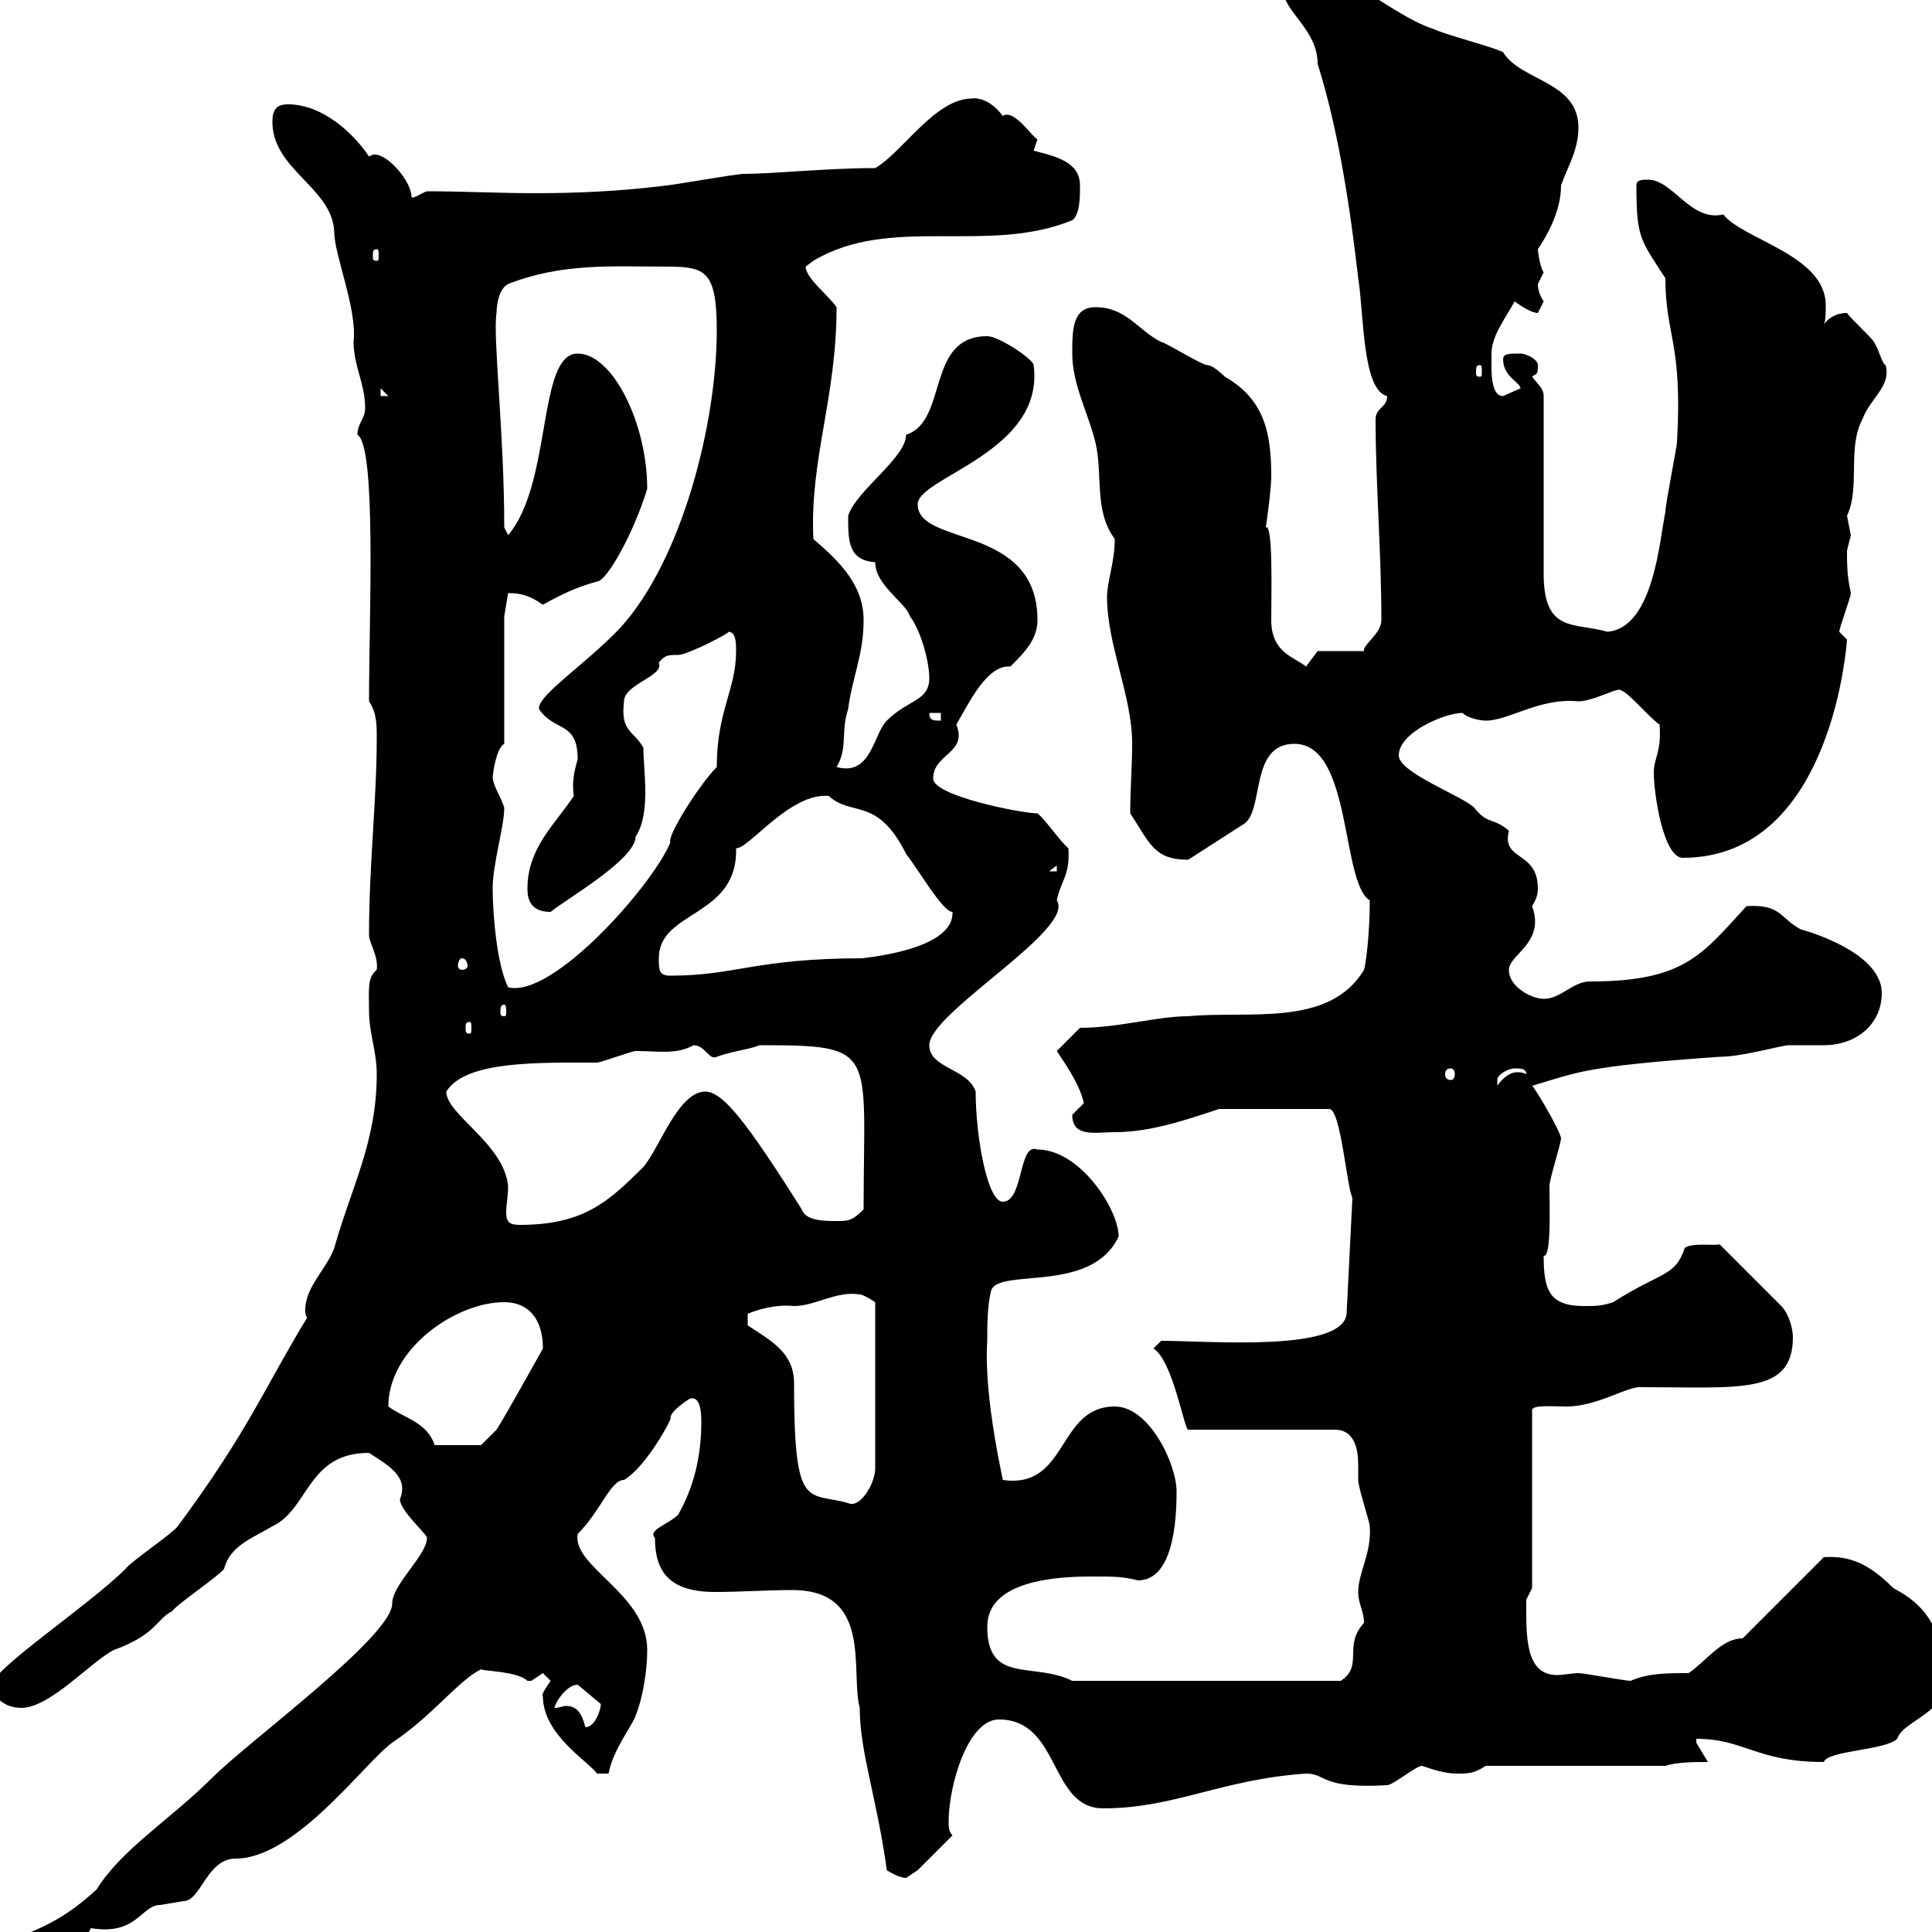 <svg xmlns="http://www.w3.org/2000/svg" xmlns:xlink="http://www.w3.org/1999/xlink" width="300" height="300"><path d="M-2.10 304.80L-1.20 306C4.20 306.30 11.40 305.40 14.10 299.40C21.30 300.60 21.90 295.80 24.90 295.80C24.90 295.80 28.50 295.20 28.50 295.20C31.20 295.20 32.10 288.60 36.60 288.60C45.90 288.60 56.70 273.60 60.90 270.60C67.20 266.40 71.10 261 74.70 259.20C75 259.50 80.40 259.50 81.90 261C81.90 261 81.90 261 82.50 261C82.50 261 84.30 259.80 84.30 259.80C84.30 259.80 85.50 261 85.50 261C84.90 261.90 84 263.10 84.30 263.40C84.30 269.40 91.50 273.60 92.70 275.40L94.50 275.40C95.10 271.80 98.40 267.60 98.70 266.40C99.90 263.40 100.50 259.20 100.50 256.20C100.50 247.50 88.80 243.30 89.70 238.20C93.30 234.60 94.80 229.80 96.90 229.80C100.50 227.70 104.70 219.60 104.10 220.20C104.10 219 107.10 217.20 107.10 217.20C108.90 216.60 108.90 219.90 108.90 220.80C108.90 226.20 107.70 231 105.30 235.20C103.80 236.70 100.50 237.60 101.70 238.80C101.70 243.90 103.80 247.20 111 247.20C114.90 247.20 119.40 246.90 123 246.90C135.60 246.90 132 259.50 133.50 265.20C133.50 272.10 136.20 279.30 137.70 290.40C137.70 290.40 139.50 291.60 140.70 291.60C140.70 291.60 142.50 290.40 142.50 290.40L147.90 285C147.30 284.40 147.30 283.50 147.30 282.90C147.30 277.20 150.30 267 155.10 267C164.70 267 162.90 280.80 171.30 280.80C182.40 280.80 189.60 276.30 202.80 275.40C206.10 275.40 204.90 277.80 215.40 277.20C216.30 277.20 219.90 274.20 220.80 274.20C222.60 274.80 224.40 275.40 226.20 275.40C228 275.40 228.90 275.40 230.70 274.20L258.60 274.20C260.40 273.60 263.40 273.60 265.20 273.60C265.20 273.60 263.40 270.60 263.40 270.60C263.40 270.60 263.40 270 263.40 270C270.90 270 272.70 273.60 283.20 273.60C283.80 271.80 292.80 271.80 294.60 270C295.50 267 303.30 265.80 301.80 259.80C301.80 250.20 295.50 247.50 294 246.60C290.40 243 287.40 241.50 283.20 241.80L270.60 254.40C267.30 254.40 264.90 258 262.20 259.80C258.90 259.80 255.90 259.80 253.20 261C252.30 261 246 259.80 245.10 259.80C244.20 259.80 242.70 260.10 241.80 260.10C236.70 260.10 237 253.80 237 248.40C237 248.40 237.90 246.60 237.90 246.60L237.90 219C237.90 218.10 240.90 218.40 243.30 218.40C248.10 218.40 252.90 215.10 255 215.40C270.30 215.40 278.40 216.60 278.40 207.60C278.40 206.40 277.80 204 276.60 202.80L267 193.20C266.70 193.50 262.50 192.90 261.60 193.80C260.10 198.30 258 197.40 250.50 202.20C248.70 202.80 247.80 202.80 246 202.80C240.60 202.80 239.70 200.40 239.70 195C240.90 195.30 240.60 187.50 240.60 184.20C240.60 183 242.40 177.60 242.40 176.70C241.80 174.60 237.90 168.30 237.90 168.60C245.10 166.50 245.70 165.60 267 164.10C270.60 164.10 276.60 162.30 277.80 162.30C279.60 162.30 281.40 162.30 283.20 162.30C288.30 162.30 292.20 159 292.20 154.20C292.20 147.60 279.60 144.30 279.60 144.30C276.30 142.50 276.60 140.40 271.20 140.70C264.30 148.20 261.60 152.40 246.90 152.40C244.20 152.40 242.40 155.10 239.70 155.10C237.90 155.10 234.30 153.30 234.30 150.60C234.30 148.20 240 146.40 237.90 140.70C238.50 139.80 238.80 138.90 238.80 138C238.80 132 233.10 133.80 234.30 129C231.90 126.90 231 128.10 228.90 125.40C227.10 123.60 217.20 120 217.20 117.30C217.20 113.70 224.40 110.70 227.10 110.70C228 111.60 230.10 111.90 230.70 111.90C234.30 111.90 239.10 108.30 245.10 108.90C247.20 108.90 250.50 107.10 251.40 107.10C252.60 107.10 256.20 111.60 257.70 112.50C258 117 256.80 117.60 256.80 120C256.80 123.30 258.30 133.20 261.30 133.20C284.70 133.20 286.80 99.30 286.80 99.30C286.80 99.30 285.60 98.10 285.60 98.10C285.60 97.50 287.40 92.70 287.40 92.10C286.80 89.40 286.80 87.60 286.80 85.50C286.80 85.50 287.40 83.10 287.40 83.10C287.40 83.10 286.80 80.10 286.80 80.10C288.90 75.60 286.80 69.60 289.20 65.10C290.40 61.80 293.70 60 292.80 56.70C292.20 56.40 291.90 54.60 291 53.10C290.40 52.20 287.40 49.50 286.80 48.60C285 48.60 283.80 49.50 283.20 50.40C283.50 49.80 283.50 48.60 283.50 47.40C283.50 39.60 270.60 37.20 267.60 33.30C262.50 34.50 259.80 27.90 255.90 27.90C255 27.90 254.10 27.90 254.10 28.80C254.10 36.90 254.70 37.20 258.60 43.20C258.60 52.20 261.30 53.10 260.40 68.70C260.40 69.30 258.60 78.30 258.60 79.50C257.70 83.70 256.80 97.50 249.60 98.10C244.50 96.60 239.70 98.40 239.70 89.10L239.70 61.50C239.70 60.30 238.80 59.70 237.90 58.50C238.50 57.90 238.80 58.50 238.80 56.70C238.80 55.80 237 54.90 236.10 54.90C234.30 54.90 233.40 54.90 233.40 55.80C233.40 58.50 236.10 59.40 236.10 60.30C236.10 60.30 233.40 61.50 233.40 61.50C231.30 61.50 231.60 57 231.60 54.90C231.60 52.20 233.70 49.50 235.20 46.80C236.40 47.70 237.90 48.60 238.80 48.60C238.80 48.60 239.70 46.80 239.70 46.80C239.10 45.90 238.80 45 238.80 44.10C238.80 44.10 239.70 42.30 239.70 42.30C239.10 41.40 238.80 39 238.80 38.70C240 36.90 242.40 33 242.40 28.80C243.30 26.10 245.10 23.40 245.10 19.80C245.10 12.60 236.10 12.60 233.40 8.10C231.60 7.20 224.40 5.40 222.60 4.50C215.70 2.40 204-8.70 200.10-5.40C199.20-4.50 199.20-3.60 199.20-1.80C199.20 1.80 204.60 4.50 204.60 9.90C207.90 20.40 209.70 32.70 210.90 43.20C211.80 48.60 211.50 60.60 215.40 61.50C215.40 63.30 213.60 63.30 213.60 65.10C213.60 75 214.50 85.80 214.50 96.30C214.50 98.40 211.50 100.20 211.80 101.10L204.60 101.10L202.80 103.50C201 102 197.40 101.40 197.40 96.30C197.40 91.80 197.70 81 196.50 81.90C196.50 82.80 197.40 75.90 197.40 74.10C197.40 67.50 196.50 62.10 190.20 58.50C190.20 58.50 188.40 56.70 187.50 56.70C186.60 56.70 180.90 53.10 180.30 53.10C176.70 51.30 174.90 47.70 170.10 47.70C166.50 47.70 166.50 51.30 166.50 54.90C166.50 59.70 168.90 63.90 170.10 68.70C171.30 73.80 169.80 79.20 173.10 83.70C173.10 87.30 171.90 90.30 171.90 92.70C171.90 100.20 175.80 108 175.80 115.50C175.80 119.10 175.50 122.40 175.50 126.30C178.50 130.80 179.10 133.50 184.50 133.50L192.90 128.10C196.50 126.30 193.80 115.50 201 115.50C210 115.50 208.20 137.10 212.70 139.80C212.70 144.90 212.10 149.70 211.80 150.60C206.40 159.60 193.80 156.90 184.50 157.80C179.70 157.80 173.70 159.60 167.70 159.60L164.10 163.20C165.90 165.90 167.70 168.60 168.30 171.30C168.30 171.30 166.50 173.10 166.50 173.10C166.50 176.70 170.10 175.80 173.10 175.80C178.50 175.80 183.90 174 189.30 172.20L206.40 172.20C208.20 172.20 209.10 184.20 210 186L209.10 204C208.50 210 187.80 208.20 180.30 208.20L179.10 209.40C182.10 211.20 183.90 222 184.50 222L207.30 222C210.30 222 210.90 225 210.90 227.40C210.90 228.60 210.90 229.50 210.90 229.80C210.90 231 212.70 236.40 212.70 237C213 241.20 210.90 244.20 210.90 247.20C210.90 249 211.80 250.20 211.80 252C208.50 255.60 211.80 258.60 208.20 261L166.50 261C160.50 258 153.30 261.60 153.30 252.60C153.30 245.40 164.10 244.80 169.50 244.80C173.10 244.80 174.30 244.80 176.70 245.40C182.10 245.40 182.70 236.40 182.70 231.60C182.70 227.40 178.50 218.40 173.10 218.40C164.10 218.40 165.90 231.30 155.70 229.80C156 230.70 152.70 217.20 153.30 208.20C153.30 205.80 153.30 202.80 153.90 200.40C155.10 196.80 169.50 201 173.70 192C173.70 187.80 167.70 178.50 161.10 178.50C158.10 177.30 159 186.60 155.70 186.60C153.30 186.60 151.50 176.40 151.50 169.50C150.30 165.90 144.30 165.90 144.30 162.30C144.30 157.20 167.10 144.30 164.10 139.80C164.70 136.80 166.20 135.90 165.90 131.70C164.70 130.80 162.30 127.20 161.10 126.30C158.70 126.30 144.90 123.60 144.90 120.90C144.90 117 150.30 117 148.50 112.50C150.60 108.90 153.30 103.20 156.90 103.50C159 101.40 161.10 99.30 161.10 96.30C161.10 81.30 142.50 84.90 142.50 78.30C142.50 74.10 162.30 70.20 160.50 56.70C160.50 55.80 155.10 52.20 153.30 52.20C143.70 52.20 147.30 65.40 140.70 67.50C140.70 71.10 132.90 76.20 131.70 80.10C131.70 84 131.70 87 135.90 87.30C135.90 90.90 140.70 93.60 141.30 95.70C143.10 98.10 144.30 102.90 144.30 105.30C144.30 108.90 141 108.60 137.70 111.90C135.60 114 135.30 120.60 129.90 119.10C131.70 116.10 130.50 113.70 131.70 110.10C132.30 105.30 134.10 101.70 134.10 96.30C134.10 90.90 130.50 87.30 126.30 83.70C125.70 71.40 129.90 61.80 129.90 47.70C128.70 45.90 125.10 43.20 125.10 41.40C125.10 41.40 126.30 40.50 126.30 40.50C138.30 33.30 153.30 39.60 166.50 34.20C167.70 33.30 167.70 30.60 167.70 28.80C167.70 25.20 164.10 24.30 160.50 23.40L161.10 21.60C160.50 21.60 157.50 16.80 155.70 18C153.30 14.70 150.60 15.30 150.90 15.30C145.20 15.30 140.10 23.70 135.90 26.10C128.40 26.10 120 27 115.50 27C114.30 27 104.10 28.80 103.50 28.80C96.30 29.70 89.70 30 83.10 30C77.70 30 71.70 29.70 66.30 29.70C65.40 30 64.20 30.90 63.90 30.60C63.90 28.20 60.30 24 58.20 24C57.90 24 57.90 24 57.30 24.30C54.90 20.70 50.10 16.20 44.70 16.20C42.90 16.20 42.30 17.10 42.30 18.90C42.30 26.40 51.60 29.10 51.90 36C51.90 39.60 55.50 48 54.90 53.10C54.90 56.70 56.70 59.70 56.70 63.30C56.70 65.10 55.50 65.70 55.50 67.50C58.50 69.30 57.30 96 57.30 108.90C58.50 110.70 58.50 112.50 58.50 114.60C58.50 124.50 57.30 134.10 57.30 145.20C57.30 146.40 58.80 148.50 58.50 150.60C57 151.80 57.30 153.60 57.30 156.90C57.30 160.50 58.50 163.20 58.50 166.80C58.50 177.30 54.60 184.20 51.90 193.80C50.70 197.10 47.40 199.80 47.40 203.40C47.40 203.70 47.40 204.30 47.70 204.60C41.10 215.40 38.70 222 27.60 237C26.70 238.20 20.40 242.40 19.50 243.60C13.80 249.30-1.20 259.20-1.20 261.60C-1.20 263.40 0.60 265.20 3.30 265.20C7.80 265.20 14.10 258 17.70 256.20C24.30 253.80 24.30 251.40 26.70 250.20C27.60 249 33.90 244.80 34.80 243.60C35.70 240 39.30 238.80 42.30 237C48 234.30 47.70 225.60 57.30 225.60C60 227.40 63.60 229.20 62.10 232.80C62.10 234.60 66.30 238.20 66.30 238.80C66.30 241.50 60.90 246 60.90 249C60.90 254.10 38.70 270.30 33 276C26.40 282.60 18.90 287.10 15 293.40C11.70 296.40 8.10 299.10 1.50 301.20C-0.30 303 0.60 304.80-2.10 304.80ZM86.10 265.20C86.10 264.60 87.90 261.60 89.70 261.60C89.70 261.60 93.30 264.60 93.30 264.60C93.30 265.50 92.40 268.20 90.90 268.20C90.30 265.80 89.40 264.90 87.90 264.90C87.30 264.90 87 265.20 86.10 265.20ZM116.10 205.80L116.10 204C117.60 203.40 120.30 202.50 123.30 202.80C126.60 202.80 129.90 200.40 133.50 201C134.10 201 135.90 202.20 135.90 202.20L135.90 228C135.90 230.40 133.50 234.30 131.70 233.40C125.40 231.60 123.30 234.90 123.30 214.80C123.30 210 119.70 208.20 116.10 205.80ZM60.30 218.40C60.30 209.40 70.80 202.20 78.30 202.20C81.90 202.20 84.30 204.60 84.30 209.40C84.30 209.40 78.30 220.20 77.10 222C76.50 222.60 74.70 224.40 74.70 224.40L67.50 224.40C66.30 220.80 62.70 220.20 60.30 218.40ZM69.30 169.50C72.30 164.70 83.40 165 92.70 165C93.30 165 98.10 163.20 98.70 163.20C102.30 163.20 105 163.80 107.70 162.30C109.50 162.30 110.10 164.70 111.30 164.10C113.70 163.20 116.70 162.90 117.90 162.30C136.50 162.30 134.10 162.90 134.10 187.80C132.30 189.60 131.70 189.60 129.90 189.60C128.10 189.60 125.10 189.60 124.50 187.80C115.80 174 112.20 169.50 109.50 169.50C105.30 169.50 102.30 178.50 99.90 181.20C94.50 186.60 90.60 190.20 80.70 190.20C78.90 190.20 78.60 189.60 78.60 188.10C78.60 187.20 78.90 185.70 78.90 184.20C78.30 177.60 69.30 173.10 69.30 169.50ZM235.20 165.90C236.10 165.90 237 165.90 237 166.80C236.40 166.50 236.10 166.50 235.50 166.50C234.30 166.50 233.10 167.70 232.50 168.60C232.50 168.60 232.50 168.60 232.50 167.70C232.50 166.80 234.30 165.90 235.20 165.90ZM225.30 165.90C225.60 165.90 225.90 166.20 225.90 166.80C225.90 167.40 225.60 167.70 225.30 167.70C224.70 167.70 224.40 167.40 224.40 166.80C224.40 166.20 224.70 165.90 225.30 165.90ZM72.90 158.70C73.20 158.70 73.20 159 73.20 159.60C73.20 160.20 73.20 160.50 72.90 160.50C72.30 160.50 72.30 160.20 72.30 159.60C72.30 159 72.30 158.70 72.90 158.70ZM78.30 156C78.60 156 78.60 156.60 78.60 157.20C78.60 157.50 78.60 157.80 78.30 157.80C77.70 157.80 77.70 157.50 77.70 157.20C77.70 156.60 77.70 156 78.30 156ZM76.50 138C76.50 134.10 78.30 128.40 78.30 125.40C77.70 123.60 76.80 122.40 76.50 120.90C76.50 120 77.10 116.10 78.30 115.50L78.30 95.70L78.90 92.10C80.70 92.10 82.20 92.40 84.30 93.90C87 92.40 89.40 91.20 92.70 90.30C94.20 90.30 98.40 82.80 100.50 75.90C100.50 65.70 95.10 54.90 89.70 54.90C83.40 54.90 85.80 75 78.90 83.10C78.90 83.10 78.30 81.90 78.30 81.90C78.30 67.20 76.50 52.20 77.10 48.60C77.10 48.60 77.10 45 78.90 44.10C87.30 40.80 95.10 41.40 103.50 41.40C109.50 41.40 111.30 42 111.30 51.30C111.30 65.70 105.90 87 96.30 97.50C90.90 103.20 83.40 108 83.70 110.10C86.10 113.70 89.70 111.90 89.70 117.90C89.10 120 88.80 121.50 89.10 123.60C86.10 128.10 81.90 131.70 81.90 138C81.90 139.80 82.50 141.60 85.50 141.60C87.60 139.80 98.70 133.50 98.70 129.90C101.10 126.30 99.90 119.70 99.90 116.10C98.40 113.40 96.30 113.70 96.90 108.90C96.90 106.20 103.20 105 102.30 102.90C103.20 101.70 103.80 101.70 105.30 101.70C106.80 101.70 113.70 98.10 113.10 98.10C114.30 98.10 114.30 99.90 114.30 101.10C114.30 107.10 111.30 110.40 111.30 119.10C108.60 121.80 103.50 129.90 104.10 130.80C101.40 137.40 85.80 155.10 78.90 153.30C77.10 149.70 76.50 141.60 76.50 138ZM102.30 148.80C102.30 141.30 114.60 142.50 114.30 131.70C116.10 132 122.70 123 128.70 123.60C132.30 126.90 136.20 123.60 140.70 132.60C142.80 135.30 146.40 141.60 147.90 141.60C148.20 147.90 132.60 148.80 134.10 148.80C117.30 148.80 114.30 151.50 104.10 151.50C102.30 151.50 102.30 150.60 102.30 148.80ZM71.70 148.80C72.30 148.80 72.60 149.40 72.60 150C72.60 150.30 72.30 150.60 71.70 150.60C71.40 150.60 71.10 150.30 71.10 150C71.10 149.40 71.40 148.80 71.70 148.80ZM164.10 134.40L164.10 135.30L162.90 135.30ZM144.30 110.70L146.10 110.70L146.10 111.90C144.90 111.90 144.30 111.90 144.30 110.70ZM59.10 60.30L60.30 61.50L59.10 61.50ZM229.80 56.70C230.10 56.70 230.10 57 230.10 57.90C230.10 58.20 230.10 58.50 229.80 58.50C229.20 58.50 229.20 58.20 229.20 57.90C229.20 57 229.20 56.70 229.80 56.70ZM58.50 38.70C58.80 38.70 58.80 39 58.80 39.90C58.80 40.20 58.80 40.50 58.50 40.50C57.90 40.50 57.90 40.20 57.90 39.90C57.90 39 57.90 38.70 58.50 38.70Z"/></svg>